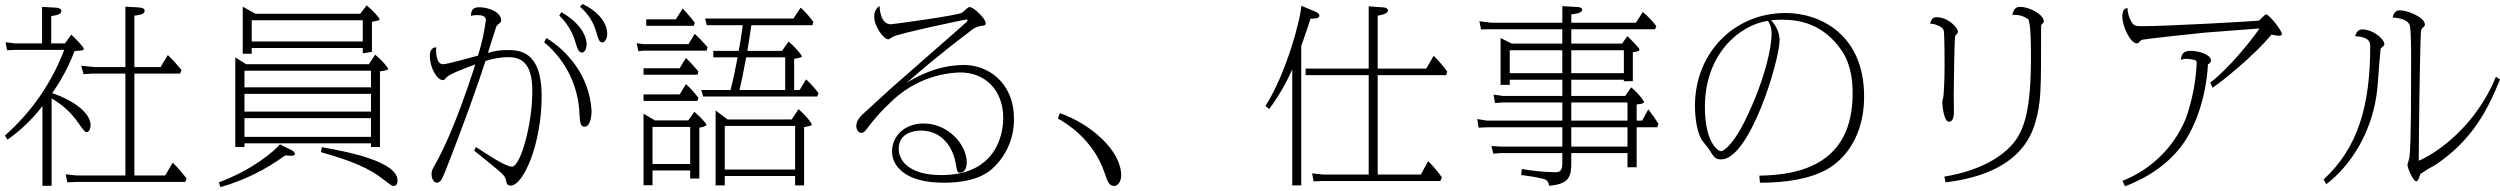 <?xml version="1.0" encoding="UTF-8"?><svg id="a" xmlns="http://www.w3.org/2000/svg" width="654" height="50" viewBox="0 0 654 50"><path id="b" d="M13.5,25.75c2.76,1.574,5.134,3.743,6.95,6.35,1.55,2.2,1.75,2.45,2.25,2.45.75,0,1-1.2,1-1.8,0-3.3-4.7-6.6-10.05-8.4,2.408-3.404,4.373-7.101,5.85-11,2.15-.15,2.4-.15,2.4-.6,0-.55-2.5-3-3.25-3.7l-1.65,2.3h-3.6v-7.15c1.55-.25,2.65-.4,2.65-1.35,0-.65-.9-.8-1.4-.85l-3.65-.2v9.55H3.9l-2.45-.3.4,2.1,2.05-.1h12.9c-3.265,8.618-8.586,16.307-15.5,22.4l.65,1.1c3.481-2.45,6.566-5.418,9.15-8.8v20.85h2.4v-22.85ZM32.8,45.9h-12.9l-2.7-.3.4,2.1,2.3-.1h28.55l.35-.95c-.35-.4-2.15-2.7-3.6-4.1l-2,3.35h-8.05v-26.65h11.95l.4-.9c-1.116-1.391-2.318-2.711-3.6-3.95l-1.9,3.15h-6.85V4.1c1.4-.2,2.7-.35,2.7-1.3,0-.75-1.25-.8-1.4-.85l-3.65-.2v15.8h-8.05l-3.5-.35.6,2.2,2.4-.15h8.55v26.65ZM64.4,16.8l-2.85-1.8v23.45h2.4v-.95h33.1v.95h2.35v-19.8c.3,0,2.15-.25,2.15-.6,0-.4-1.85-2.5-3.4-3.75l-1.65,2.5h-32.1ZM63.95,24.55h33.1v4.65h-33.1v-4.65ZM63.95,30.9h33.1v4.9h-33.1v-4.9ZM63.95,18.5h33.1v4.35h-33.1v-4.35ZM73.25,37.75c-1.55,1.8-7.1,6.65-16,9.95l.4,1.25c6.105-1.721,11.847-4.533,16.95-8.3.25.05,1.4.1,1.65.1.85,0,.9-.35.9-.45,0-.6-.9-1.05-1.15-1.15l-2.75-1.4ZM66.85,3.6l-3.35-1.85v12.3h2.35v-1.5h29.05v1.4l2.4-.4v-7.85c1.1-.2,2-.35,2-.6,0-.4-1.7-2.35-3.4-3.7l-1.65,2.2h-27.4ZM65.85,5.3h29.05v5.55h-29.05v-5.55ZM83.95,39.8c8.65,2.45,12.7,4.3,16.3,7.1,2.05,1.55,2.25,1.75,2.75,1.75.55,0,1-.45,1-1.4,0-4.95-12.65-7.5-19.8-8.75l-.25,1.3ZM124.05,39.4c2.35,1.9,4.1,3.3,5.7,4.65,1.8,1.5,2.4,2,2.65,3.25.1.6.25,1.25,1.2,1.25,3.35,0,8.1-11,8.1-23.45,0-12-6.1-12-9-12-1.713-.029-3.419.224-5.05.75.3-1,1.9-6.2,2.1-6.65.118-.36.346-.674.65-.9.55-.4.7-.55.7-1,0-2.15-3.35-3.4-5.7-3.4-1.85,0-2.15.95-2.2,2.25.474-.122.961-.189,1.45-.2,1.45,0,2.45.2,2.45,1.35-.418,3.136-1.104,6.231-2.05,9.25-1.3.35-8.05,2.25-9.15,2.25-1.95,0-1.85-3.65-1.8-4.45-.6.1-1.65.25-1.65,2.25,0,3.2,1.9,6.35,3.4,6.35.35,0,.4-.05.9-.65.9-1,4.9-2.45,7.6-3.45-4.95,15.45-8.7,23-10.45,26.05-.95,1.7-1,1.75-1,2.75,0,1.35.8,2.15,1.3,2.15,1.05,0,1.4-.85,2.3-3.05,4.5-11.3,8.9-23.7,10.5-28.8,1.922-.628,3.928-.965,5.95-1,4.3,0,6.3,2.6,6.3,8.9,0,9.1-3.2,19.75-5.3,19.75-1.75,0-6.7-3.35-9.45-5.15l-.45.95ZM146.3,4.05c2.05,1.973,3.535,4.459,4.3,7.2.4,1.3.7,2.5,1.65,2.5.6,0,1.2-.8,1.2-2.15,0-2.55-2.15-5.95-6.6-8.4l-.55.85ZM151.7,1.75c2.148,1.778,3.672,4.196,4.35,6.9.5,1.65.75,2.45,1.55,2.45.55,0,1.25-.9,1.25-2.2,0-3.55-3.3-6.4-6.45-7.85l-.7.7ZM142.35,11.05c5.692,4.715,9.065,11.662,9.25,19.05.15,1.85.2,3.05,1.35,3.05.95,0,1.8-1.35,1.8-4.25-.27-4.373-1.798-8.575-4.4-12.1-1.997-2.744-4.511-5.071-7.4-6.85l-.6,1.1ZM171.35,31.5l-3-1.75v18.7h2.35v-3.85h9.85v2.1h2.4v-13.3c.4-.05,1.85-.35,1.85-.75,0-.35-1.75-2.25-3.15-3.4l-1.6,2.25h-8.7ZM170.7,33.2h9.85v9.7h-9.85v-9.7ZM195.5,13.3c.4-2.25.45-2.7,1.05-6.7h15.95l.3-.85c-.988-1.359-2.11-2.616-3.35-3.75l-1.9,2.85h-23.1l.45,1.75h9.4c-.25,2.15-.8,5.45-1.05,6.7h-6.65v1.7h6.35c-.7,3.7-.95,5-1.85,8.55h-7.65l.5,1.7h29.8l.4-.85c-.976-1.324-2.081-2.546-3.3-3.65l-1.65,2.8h-1.45v-8.15c1.8-.35,2-.4,2-.7,0-.35-2-2.65-3.45-3.85l-1.7,2.45h-9.1ZM193.45,23.55c.65-2.8.85-3.7,1.75-8.55h10.2v8.55h-11.95ZM190.35,31.25l-3.15-2.35v19.6h2.4v-2.45h18.4v2.45h2.35v-15.25c1.8-.35,2-.4,2-.7,0-.1-.45-1.25-3.45-4l-1.8,2.7h-16.75ZM189.6,32.95h18.4v11.4h-18.4v-11.4ZM169.05,5.05v1.7h12.45l.25-.8c-.7-1-2.9-3.5-3.15-3.75l-1.8,2.85h-7.75ZM166.55,11.3l.45,2.1,1.35-.15h16.5l.25-.9c-1.043-1.235-2.162-2.404-3.35-3.5l-1.65,2.7h-11.75l-1.8-.25ZM168.35,17.85v1.7h14.1l.25-.85c-1.018-1.242-2.103-2.427-3.25-3.55l-1.65,2.7h-9.45ZM168.35,24.7v1.7h14.1l.25-.8c-.96-1.306-2.048-2.512-3.25-3.6l-1.65,2.7h-9.45ZM230.1,1.55c-.938.635-1.471,1.719-1.4,2.85,0,2.55,2.5,5.9,3.7,5.9.421-.195.823-.43,1.2-.7,1.75-.9,18.85-4.5,19.2-4.5.151-.012.284.099.3.25,0,.2-.25.4-.35.5-.6.6-18.9,16.55-19.65,17.25-1.1,1-6.05,5.55-6.45,5.9-1.65,1.4-2.65,2.55-2.65,4.05,0,.6.45,1.7,1.3,1.7.5,0,.9-.2,1.55-1.15,1.779-2.422,3.788-4.666,6-6.7,4.861-4.89,11.408-7.735,18.3-7.95,6.75,0,11.3,4.8,11.3,11.95,0,2.65-.8,14.9-16.2,14.9-8.2,0-11.15-3.6-11.15-6.9,0-4.25,4.35-4.75,5.8-4.75,5.8,0,8.45,4.85,9.05,8.3.5,2.65.45,2.7,1.25,2.7.85,0,1.7-.8,1.7-2.7,0-4.55-4.8-10.15-11.3-10.15-5.15,0-8.25,3.5-8.25,7.3,0,3.85,3.45,8.2,13.55,8.2,4.65,0,9.35-.8,12.55-3.55,3.754-3.331,5.872-8.132,5.8-13.15,0-9.6-6.85-14.1-13.05-14.1-7.2,0-12.75,3.3-15,4.65,3.1-2.7,7.65-6.7,16.55-13.45.818-.765,1.845-1.27,2.95-1.45.9-.05,1.15-.1,1.15-.75,0-1.05-3.05-4.15-4.2-4.15-.181.022-.353.091-.5.2-.2.1-1.2,1.1-1.45,1.25-1,.75-18.3,3.05-18.65,3.05-2.7,0-2.95-4-2.95-4.8h0ZM276.75,31c1.95,1.1,9.05,5.25,12.1,13.9.9,2.65,1.25,3.75,2.65,3.75.8,0,1.8-1,1.8-2.8,0-6.45-7.95-13.45-16.05-16.25l-.5,1.4ZM358.05,17.95h-16.5v1.7h16.5v26h-12.05l-2.75-.3.4,2.1,2.35-.1h30.8l.4-.95c-1.069-1.523-2.274-2.945-3.6-4.25l-1.9,3.5h-11.3v-26h17.9l.3-.9c-1.055-1.488-2.243-2.877-3.55-4.15l-1.95,3.35h-12.7V4.1c.8-.15,2.7-.45,2.7-1.4,0-.35-.45-.7-1.05-.75l-4-.3v16.3ZM332,28.55c2.401-3.228,4.43-6.717,6.05-10.4v30.35h2.35V12.05c.3-.85,1.6-4.5,2.45-7.2.35.05,2.3.15,2.3-.75,0-.6-.7-.9-1.05-1.05l-3.7-1.55c.05,2.6-3.7,17.4-9.35,26.2l.95.85ZM408.7,5.95h-18.5l-3.2-.4.45,2.15,2-.05h19.25v3.75h-13.2l-2.95-1.45v12.25h2.4v-1.35h13.75v4.25h-15.5l-2.5-.35.4,2.2,2.1-.15h15.5v4.75h-19.7l-2.55-.4.35,2.25,2.2-.1h19.7v5.05h-16.15l-2.4-.15.5,2,1.9-.15h16.15v2.45c0,2.15-.5,2.55-1.95,2.55-2.902-.05-5.794-.334-8.65-.85l-.15,1.6c1.969.214,3.922.548,5.85,1,.841.181,1.431.94,1.4,1.8,5.45-.45,5.85-2.5,5.85-6.25v-2.3h14.7v3.7h2.4v-10.45h5.4l.3-.9c-.811-1.315-1.696-2.584-2.65-3.8l-1.6,2.95h-1.45v-4.25c.45,0,1.95-.15,1.95-.65-.902-1.456-2.053-2.742-3.4-3.8l-1.55,2.25h-14.1v-4.25h13.75v.4h2.35v-7.6c.4-.05,1.75-.2,1.75-.65,0-.4-2.2-2.65-3.2-3.55l-1.35,1.95h-13.3v-3.75h21.9l.35-.8c-1.03-1.372-2.222-2.614-3.55-3.7l-1.8,2.8h-16.9v-2.2c.65-.05,2.85-.25,2.85-1.2,0-.65-.9-.7-1.2-.7l-4-.25v4.35ZM394.95,13.15h13.75v6h-13.75v-6ZM411.05,13.15h13.75v6h-13.75v-6ZM425.75,26.8v4.75h-14.7v-4.75h14.7ZM425.75,33.3v5.05h-14.7v-5.05h14.7ZM460.4,47.8c6.6,0,12.85-.9,17.55-3.5,2.25-1.25,9.7-6.3,9.7-19.1,0-16.1-11.4-21.8-20.55-21.8-13.6,0-23.7,10.6-23.7,24.25,0,1.25.1,6.2,1.85,9.05.25.4,1.65,2,1.9,2.45,1.2,1.95,1.55,2.55,3.1,2.55,7.5,0,15.3-25.9,15.3-31.25-.08-1.938-.882-3.775-2.25-5.15.75-.05,1.6-.15,2.85-.15,5,0,9.75,1.3,13.85,5.8,2.9,3.2,4.65,6.9,4.65,13.5,0,18.35-13.6,21.35-24.4,21.5l.15,1.85ZM462.5,5.45c.644.978.975,2.129.95,3.3,0,3.95-1.85,12.35-6.95,22.8-2.5,5.15-5.2,8-6.3,8-.7,0-4.2-2.15-4.2-11.55,0-13.85,9-21.45,16.5-22.55ZM504.9,6.2c1.4,0,3.2.8,3.55,1.65.25.65.25,7.95.25,9.25,0,3.9-.2,7.15-.3,8.1-.05.25-.3,1.25-.3,1.5,0,.85.4,5.15,1.75,5.15,1.1,0,1.3-1.55,1.3-2.55,0-.65-.05-3.75-.05-4.4,0-1.35.15-15.3.4-15.55.6-.65.7-.75.7-1.05,0-.95-2.45-3.8-5.6-3.8-.95,0-1.3.4-1.7,1.7ZM508.95,47.7c8.9-1.05,20.25-4.45,23.45-15.55,1.55-5.3,1.55-8,1.55-24.9,0-.6,0-.65.1-.8.5-.45.6-.6.6-.9,0-1.7-3.65-3.75-6.2-3.75-1.25,0-1.65.65-2.05,2.1,1.47-.133,2.939.256,4.15,1.1.75.75.75,8.15.75,9.6,0,13.65-1.5,19.65-5.3,23.65-2.45,2.6-7.65,6.35-17.35,7.95l.3,1.5ZM578.8,22.95c2.2-1.4,11.15-8.6,15.4-13.9.642.149,1.293.249,1.95.3.25,0,.8-.05.8-.45,0-.9-3.35-5.15-4.15-5.15-.25,0-1.55,1.4-1.85,1.65-2.85.25-24.3,1.45-30.65,1.45-1.55,0-2.1-.1-2.65-1.05-.689-1.114-1.068-2.391-1.1-3.7-.55.1-1.35.25-1.35,2.25,0,2.55,2.1,7,3.8,7,.212.004.414-.088.55-.25q.4-.55.85-.7c1.1-.25,13.55-1.6,16.2-1.85,2.05-.2,12.2-.9,14.5-1.1-2.55,3.65-8.25,10.65-12.9,14.15l.6,1.35ZM555.9,48.75c6.15-2.35,11.75-6.1,15.45-11.5,2.85-4.15,5.75-11.5,6.25-20.4.4-.25.8-.5.8-1,0-1.55-3.2-2.55-5.2-2.55-2.15,0-2.45.8-2.7,2.4.45-.22.949-.324,1.45-.3.779.007,1.554.125,2.3.35.4.1.4.4.4.8-.231,4.947-1.191,9.833-2.85,14.5-3.076,7.443-9.052,13.31-16.55,16.25l.65,1.45ZM608.55,48.2c5.95-4.5,12.3-13.4,13.4-25.45.15-1.6.7-10,.9-10.15.7-.55.9-.75.9-1.05,0-1.3-2.9-3.85-5.75-3.85-1.15,0-1.5.65-1.9,1.75,3.05.25,3.95,1.05,3.95,2.55,0,15.9-3.3,26.75-12.2,34.95l.7,1.25ZM652.95,20.05c-5.15,12.65-15.05,19.8-20.2,22,0-5.25.25-27.05.55-33.5.05-.9.25-1.1.5-1.3.45-.4.55-.45.55-.85,0-1.7-4.2-3.7-6.6-3.7-1.3,0-1.65,1.15-1.85,1.85,1.35.15,3.8.4,4.45,1.95.45,1,.4,8.1.4,9.8,0,20.9-.25,23.1-.45,24.95-.05.3-.5,1.6-.5,1.9,0,.85,1.55,4.3,2.25,4.3.25,0,.45-.25.65-.65.145-.441.312-.875.5-1.3,1.214-.851,2.483-1.619,3.8-2.3,9.8-6.5,13.8-14.55,17-22.4l-1.05-.75Z"/></svg>